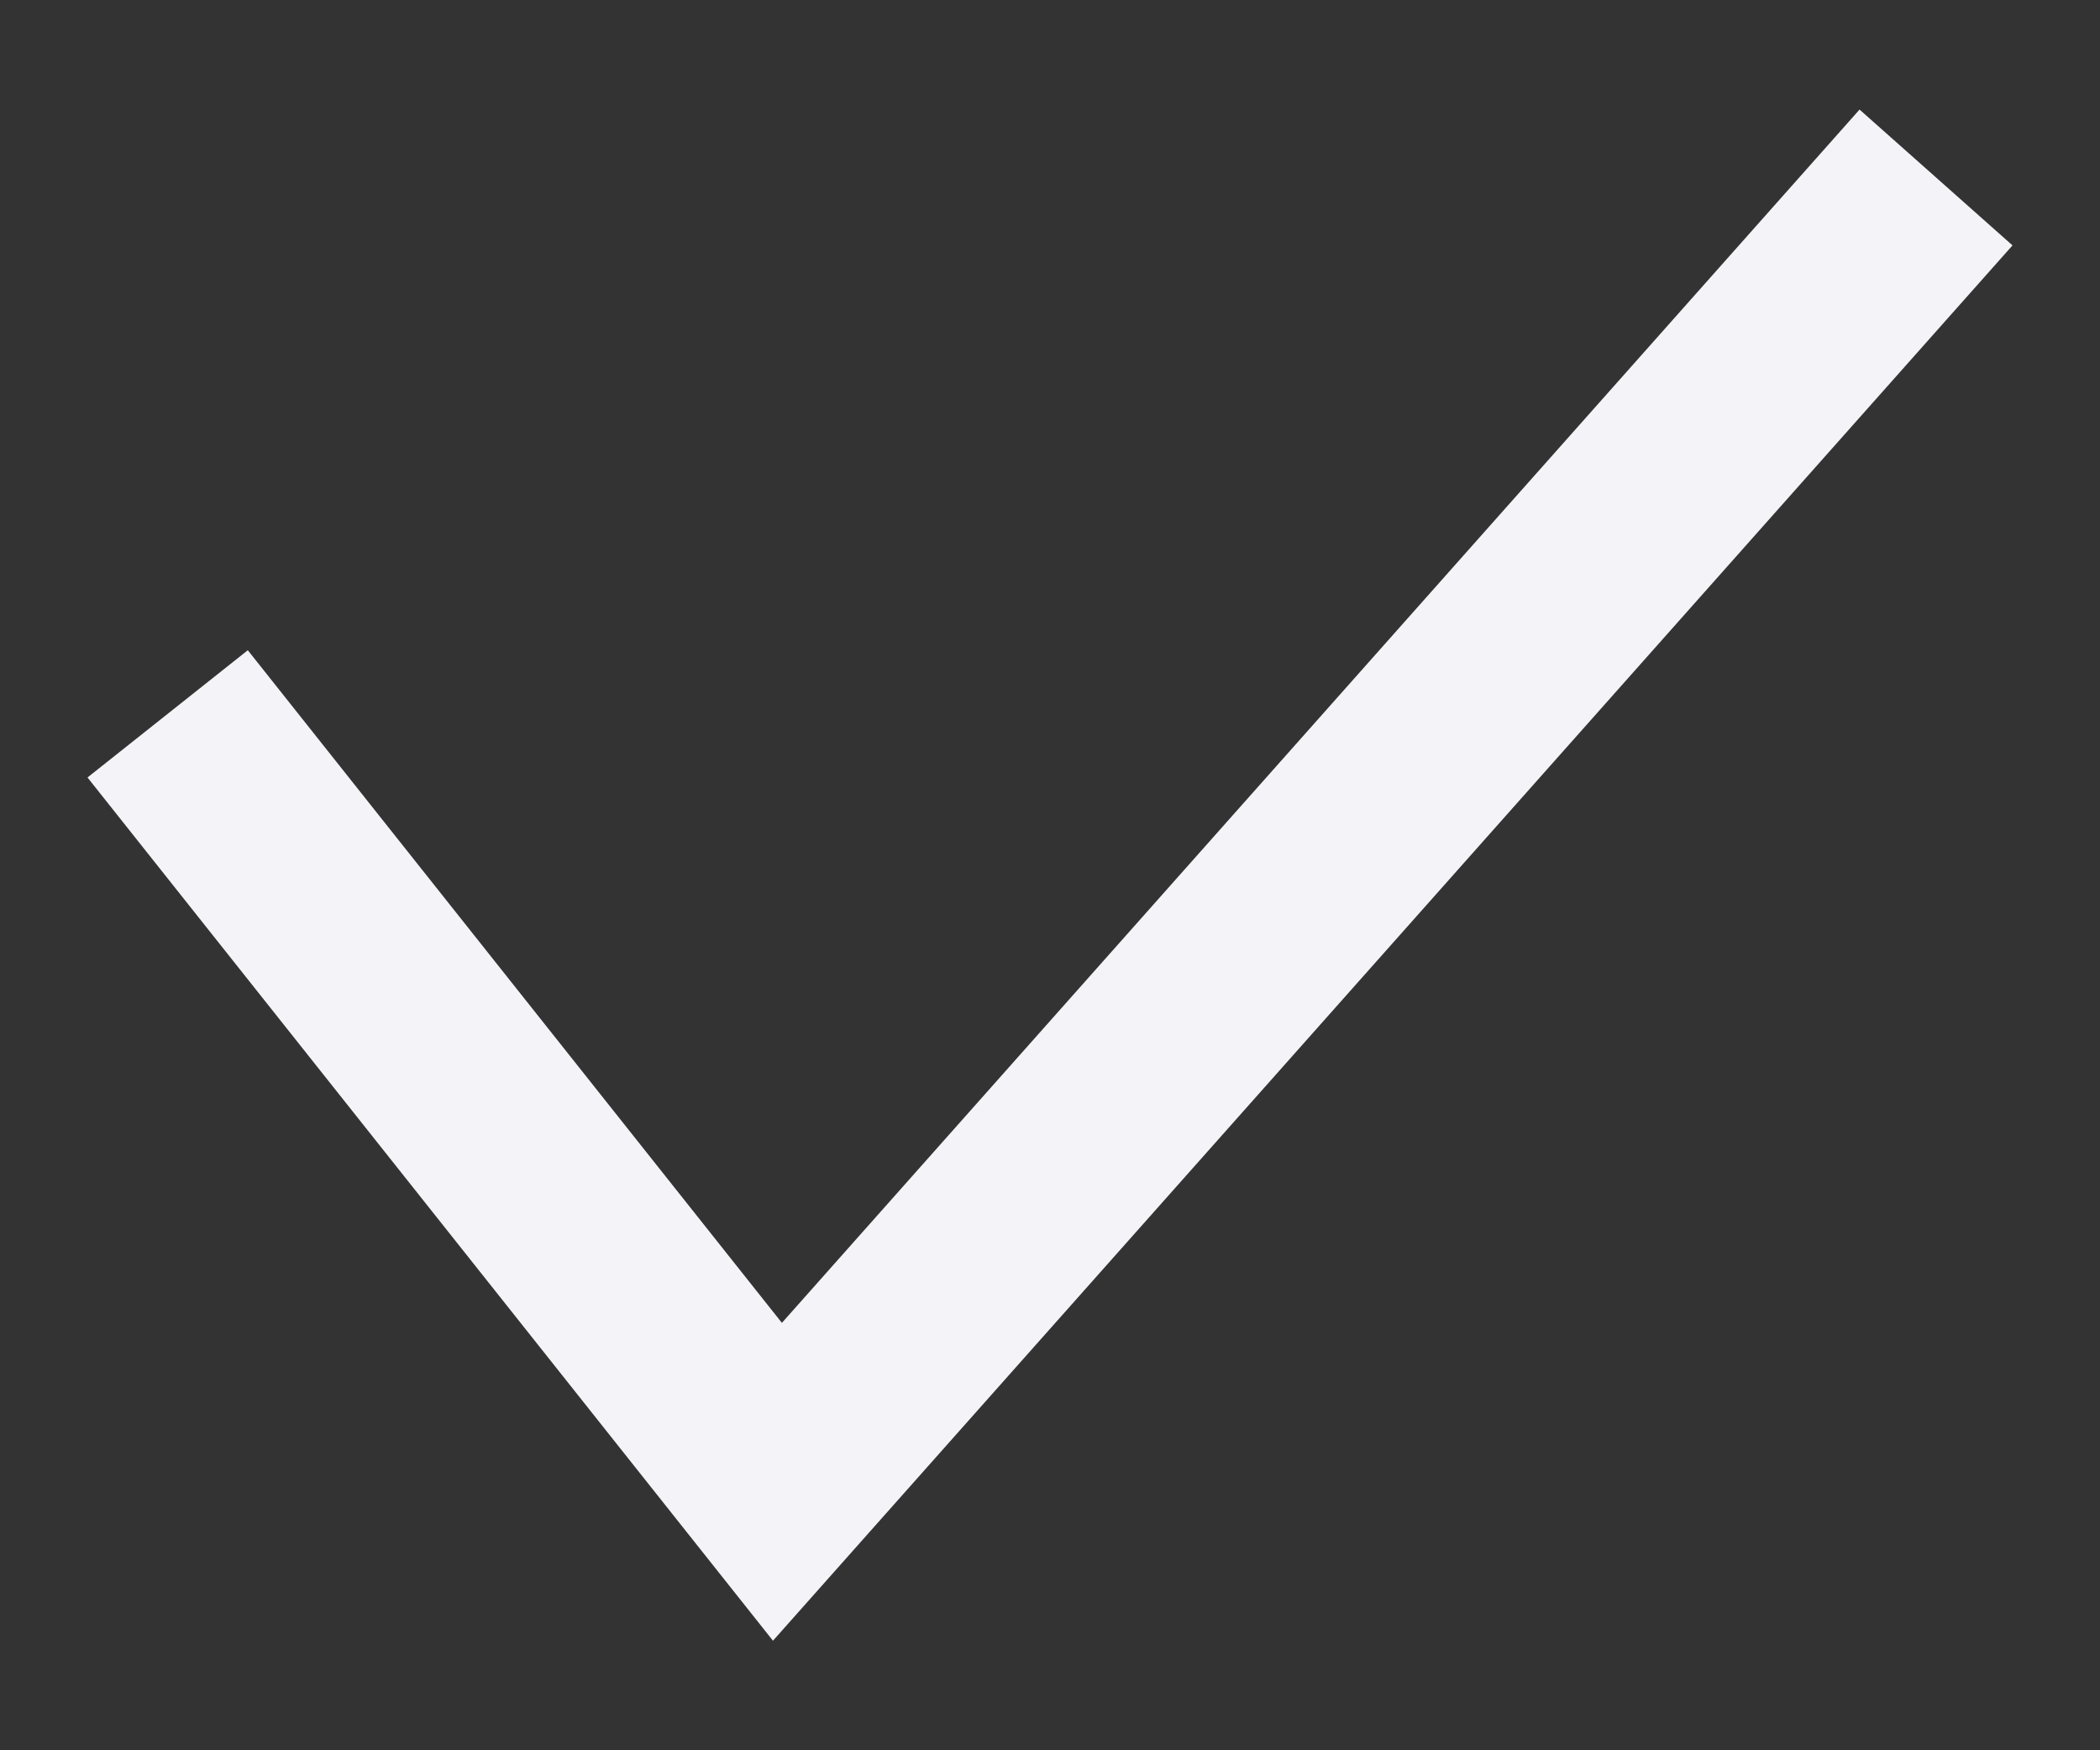 <svg width="12" height="10" viewBox="0 0 12 10" fill="none" xmlns="http://www.w3.org/2000/svg">
<rect x="0" y="0" width="12" height="10" fill="#333333" stroke="none"/>
<path fill-rule="evenodd" clip-rule="evenodd" d="M11.5 1.402L4.417 9.374L0.5 4.442L1.416 3.715L4.468 7.558L10.626 0.626L11.5 1.402Z" fill="#F4F3F7"/>
</svg>
